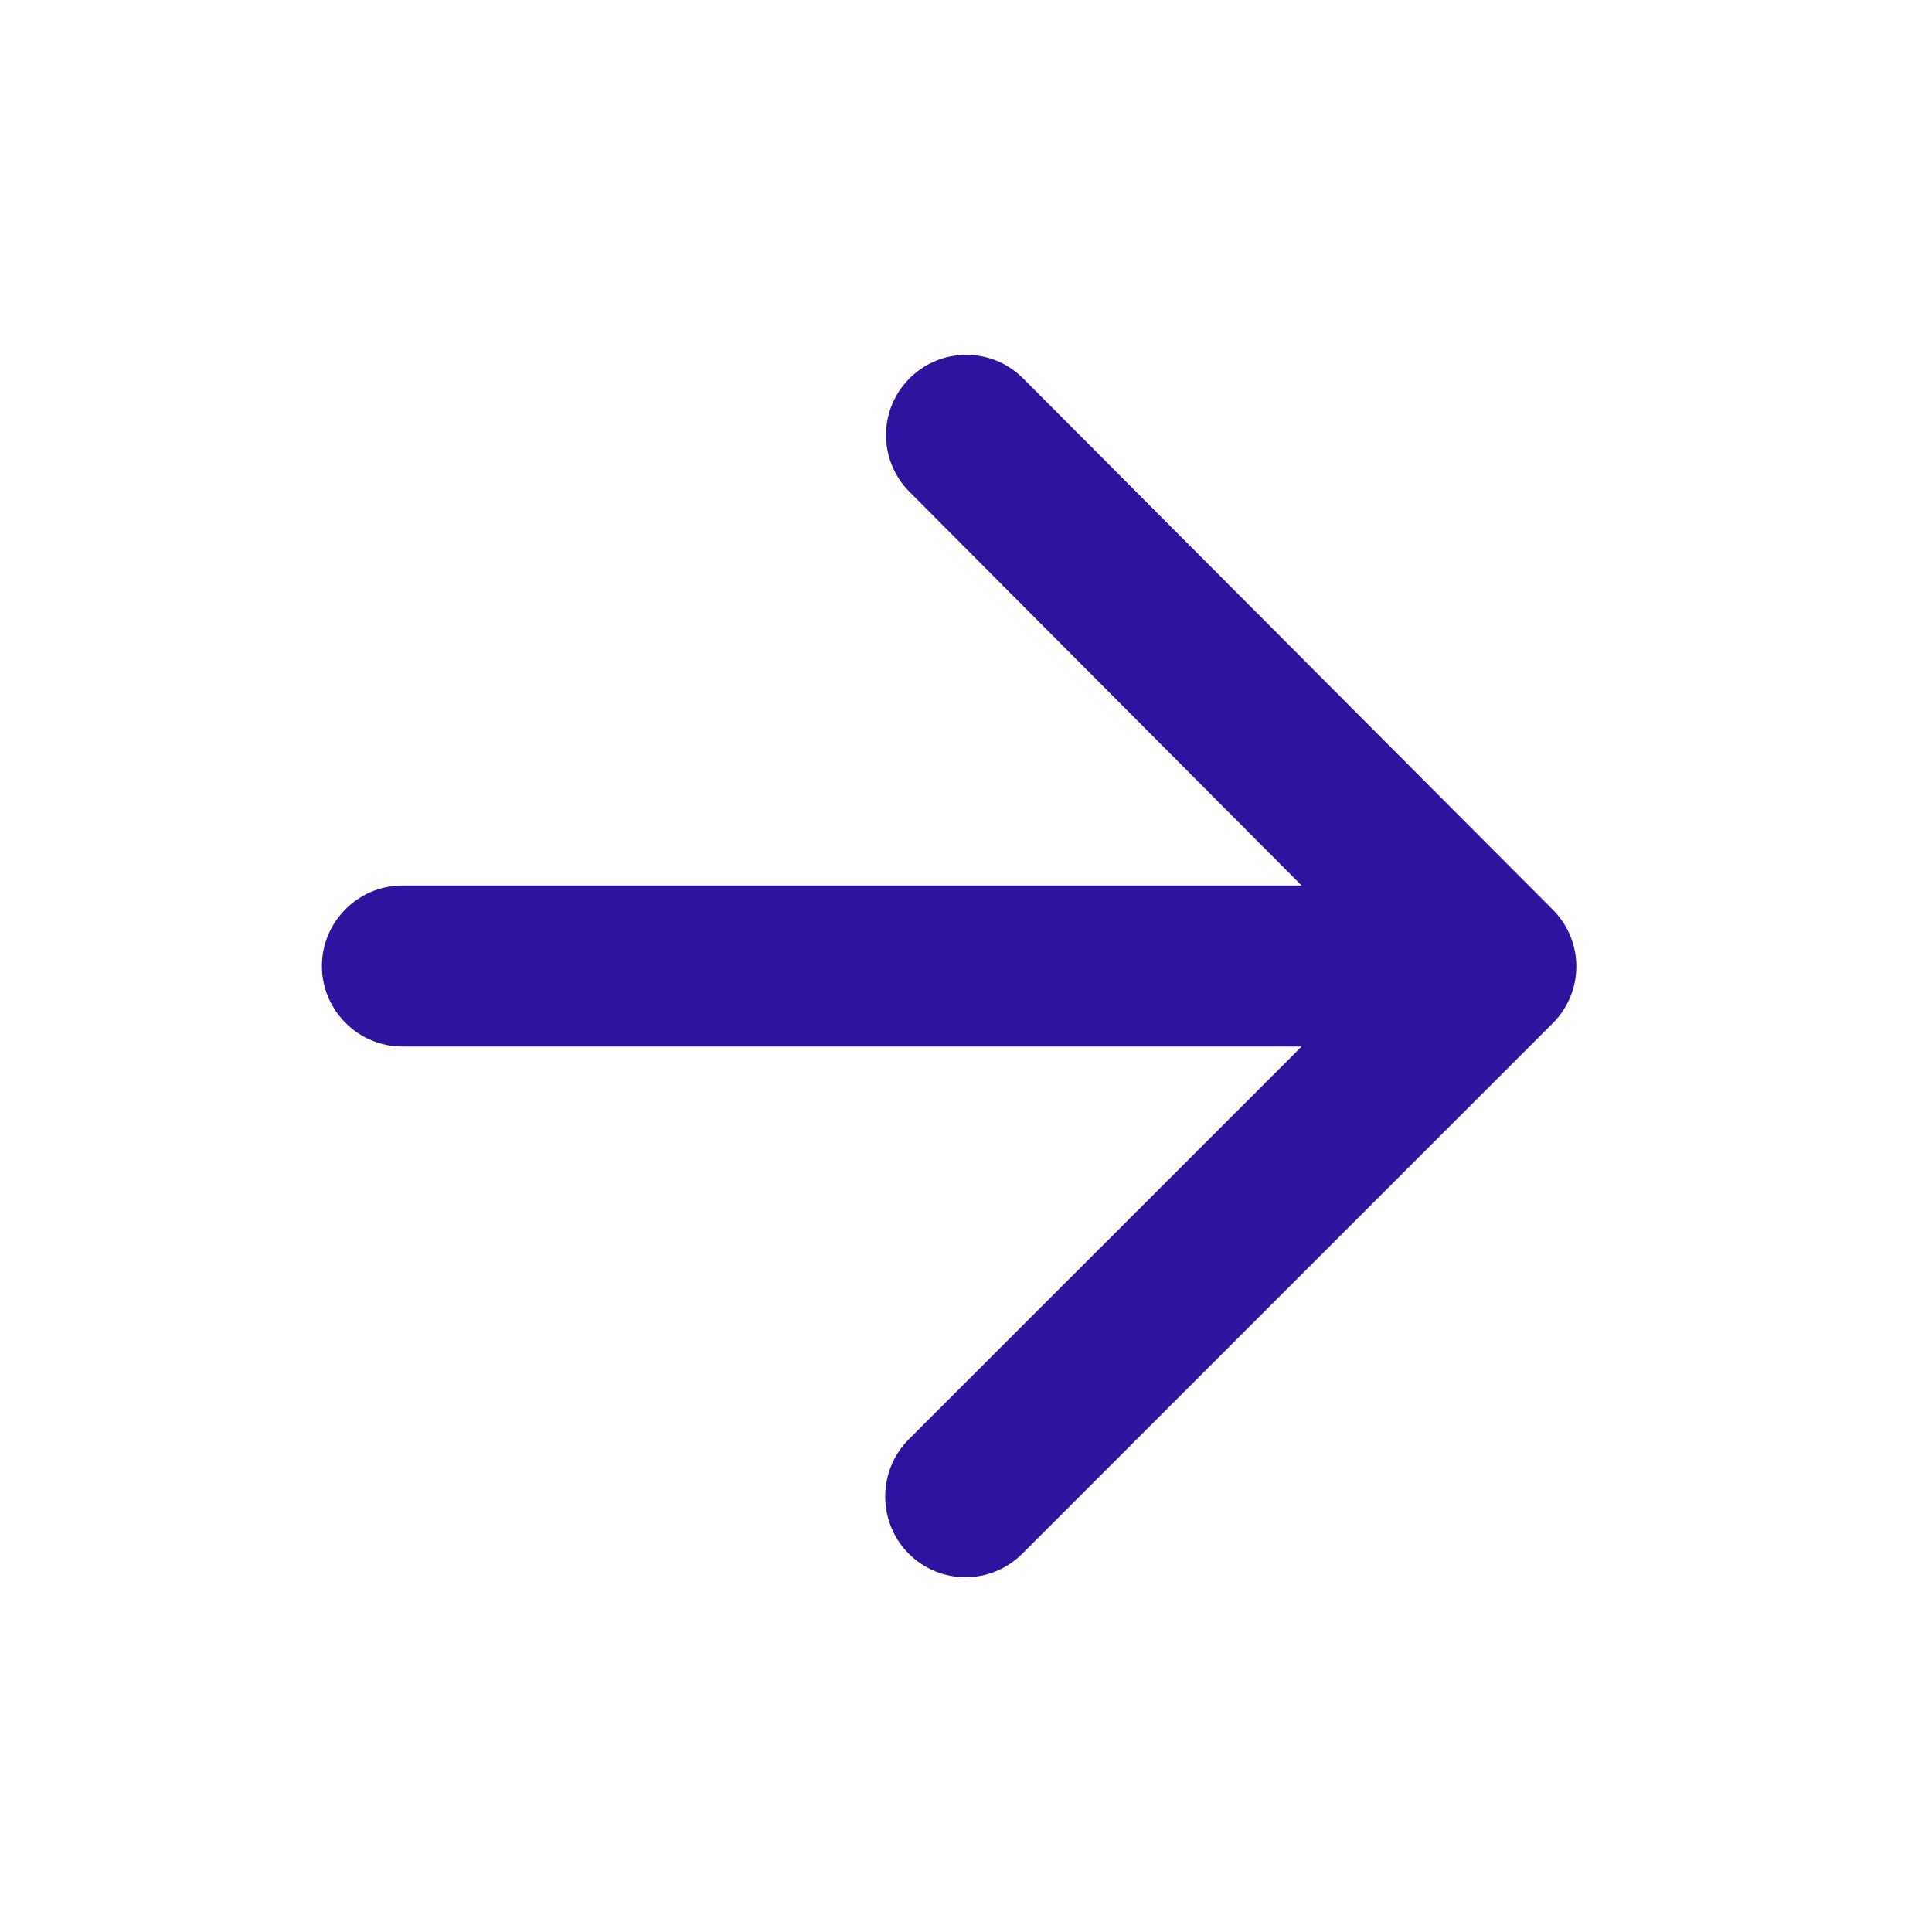 <svg width="32" height="32" viewBox="0 0 32 32" fill="none" xmlns="http://www.w3.org/2000/svg">
<g clip-path="url(#clip0_4652_7531)">
<path d="M6.665 17.334H21.559L15.052 23.84C14.532 24.36 14.532 25.214 15.052 25.734C15.572 26.254 16.412 26.254 16.932 25.734L25.719 16.947C26.239 16.427 26.239 15.587 25.719 15.067L16.945 6.267C16.425 5.747 15.585 5.747 15.065 6.267C14.545 6.787 14.545 7.627 15.065 8.147L21.559 14.667H6.665C5.932 14.667 5.332 15.267 5.332 16C5.332 16.734 5.932 17.334 6.665 17.334Z" fill="#2F139F"/>
</g>
<defs>
<clipPath id="clip0_4652_7531">
<rect width="32" height="32" fill="white"/>
</clipPath>
</defs>
</svg>
